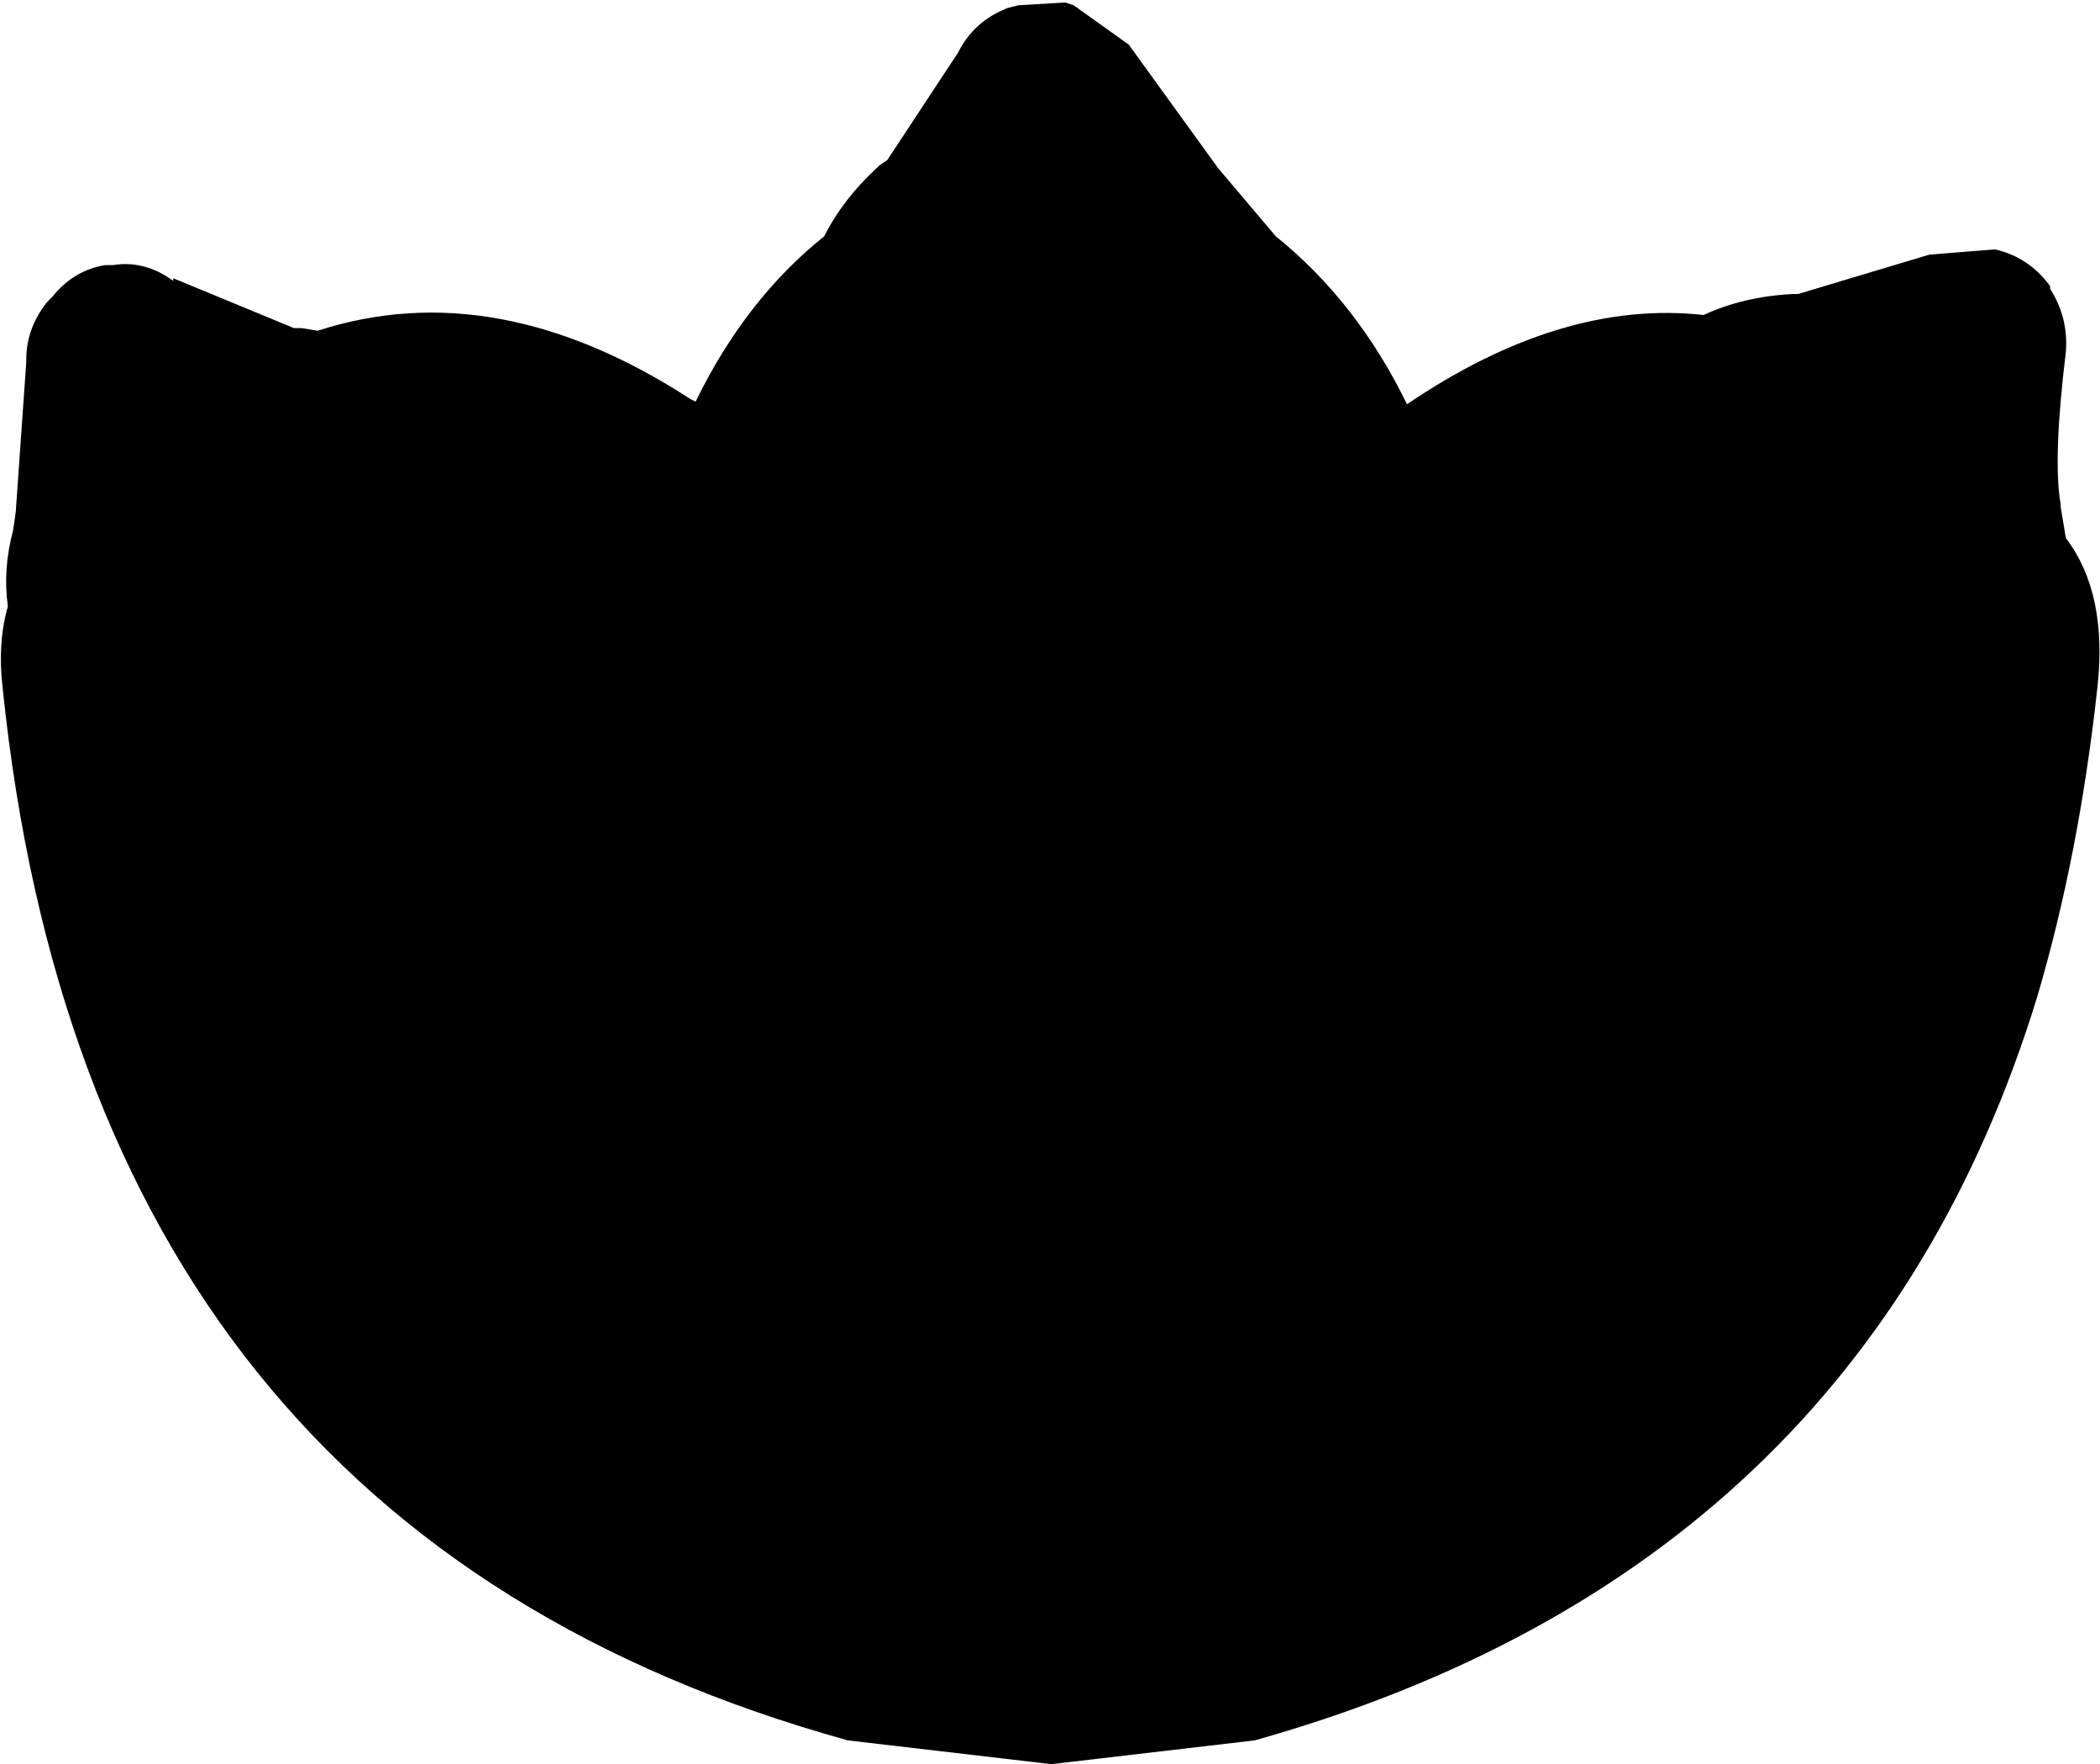 <?xml version="1.0" encoding="UTF-8" standalone="no"?>
<svg xmlns:xlink="http://www.w3.org/1999/xlink" height="33.6px" width="40.0px" xmlns="http://www.w3.org/2000/svg">
  <g transform="matrix(1.0, 0.0, 0.0, 1.0, 0.0, 0.0)">
    <path d="M38.0 4.75 Q38.65 4.9 39.05 5.45 L39.05 5.5 Q39.4 6.05 39.35 6.7 39.1 8.75 39.25 9.6 L39.25 9.65 39.35 10.25 Q40.15 11.3 39.95 13.1 39.6 16.3 38.8 19.0 35.45 29.9 23.9 33.15 L20.05 33.6 20.0 33.6 16.15 33.15 Q1.7 29.15 0.05 13.1 -0.05 12.25 0.15 11.55 0.05 10.85 0.25 10.1 L0.3 9.75 0.5 6.9 0.5 6.85 Q0.5 6.25 0.9 5.75 L1.0 5.65 Q1.4 5.15 2.0 5.05 L2.1 5.05 2.15 5.05 Q2.75 4.95 3.3 5.35 L3.3 5.3 5.6 6.25 5.7 6.25 5.75 6.25 6.05 6.3 Q9.45 5.2 13.15 7.6 L13.25 7.65 Q14.2 5.7 15.7 4.5 16.05 3.8 16.7 3.2 L16.75 3.15 16.9 3.05 18.25 1.0 Q18.55 0.4 19.2 0.15 L19.4 0.1 20.25 0.05 20.3 0.05 20.45 0.1 21.5 0.85 23.2 3.2 24.3 4.5 Q25.85 5.75 26.8 7.7 29.75 5.7 32.45 6.0 33.2 5.65 34.15 5.6 L34.25 5.6 36.75 4.85 38.0 4.75" fill="#000000" fill-rule="evenodd" stroke="none"/>
  </g>
</svg>

